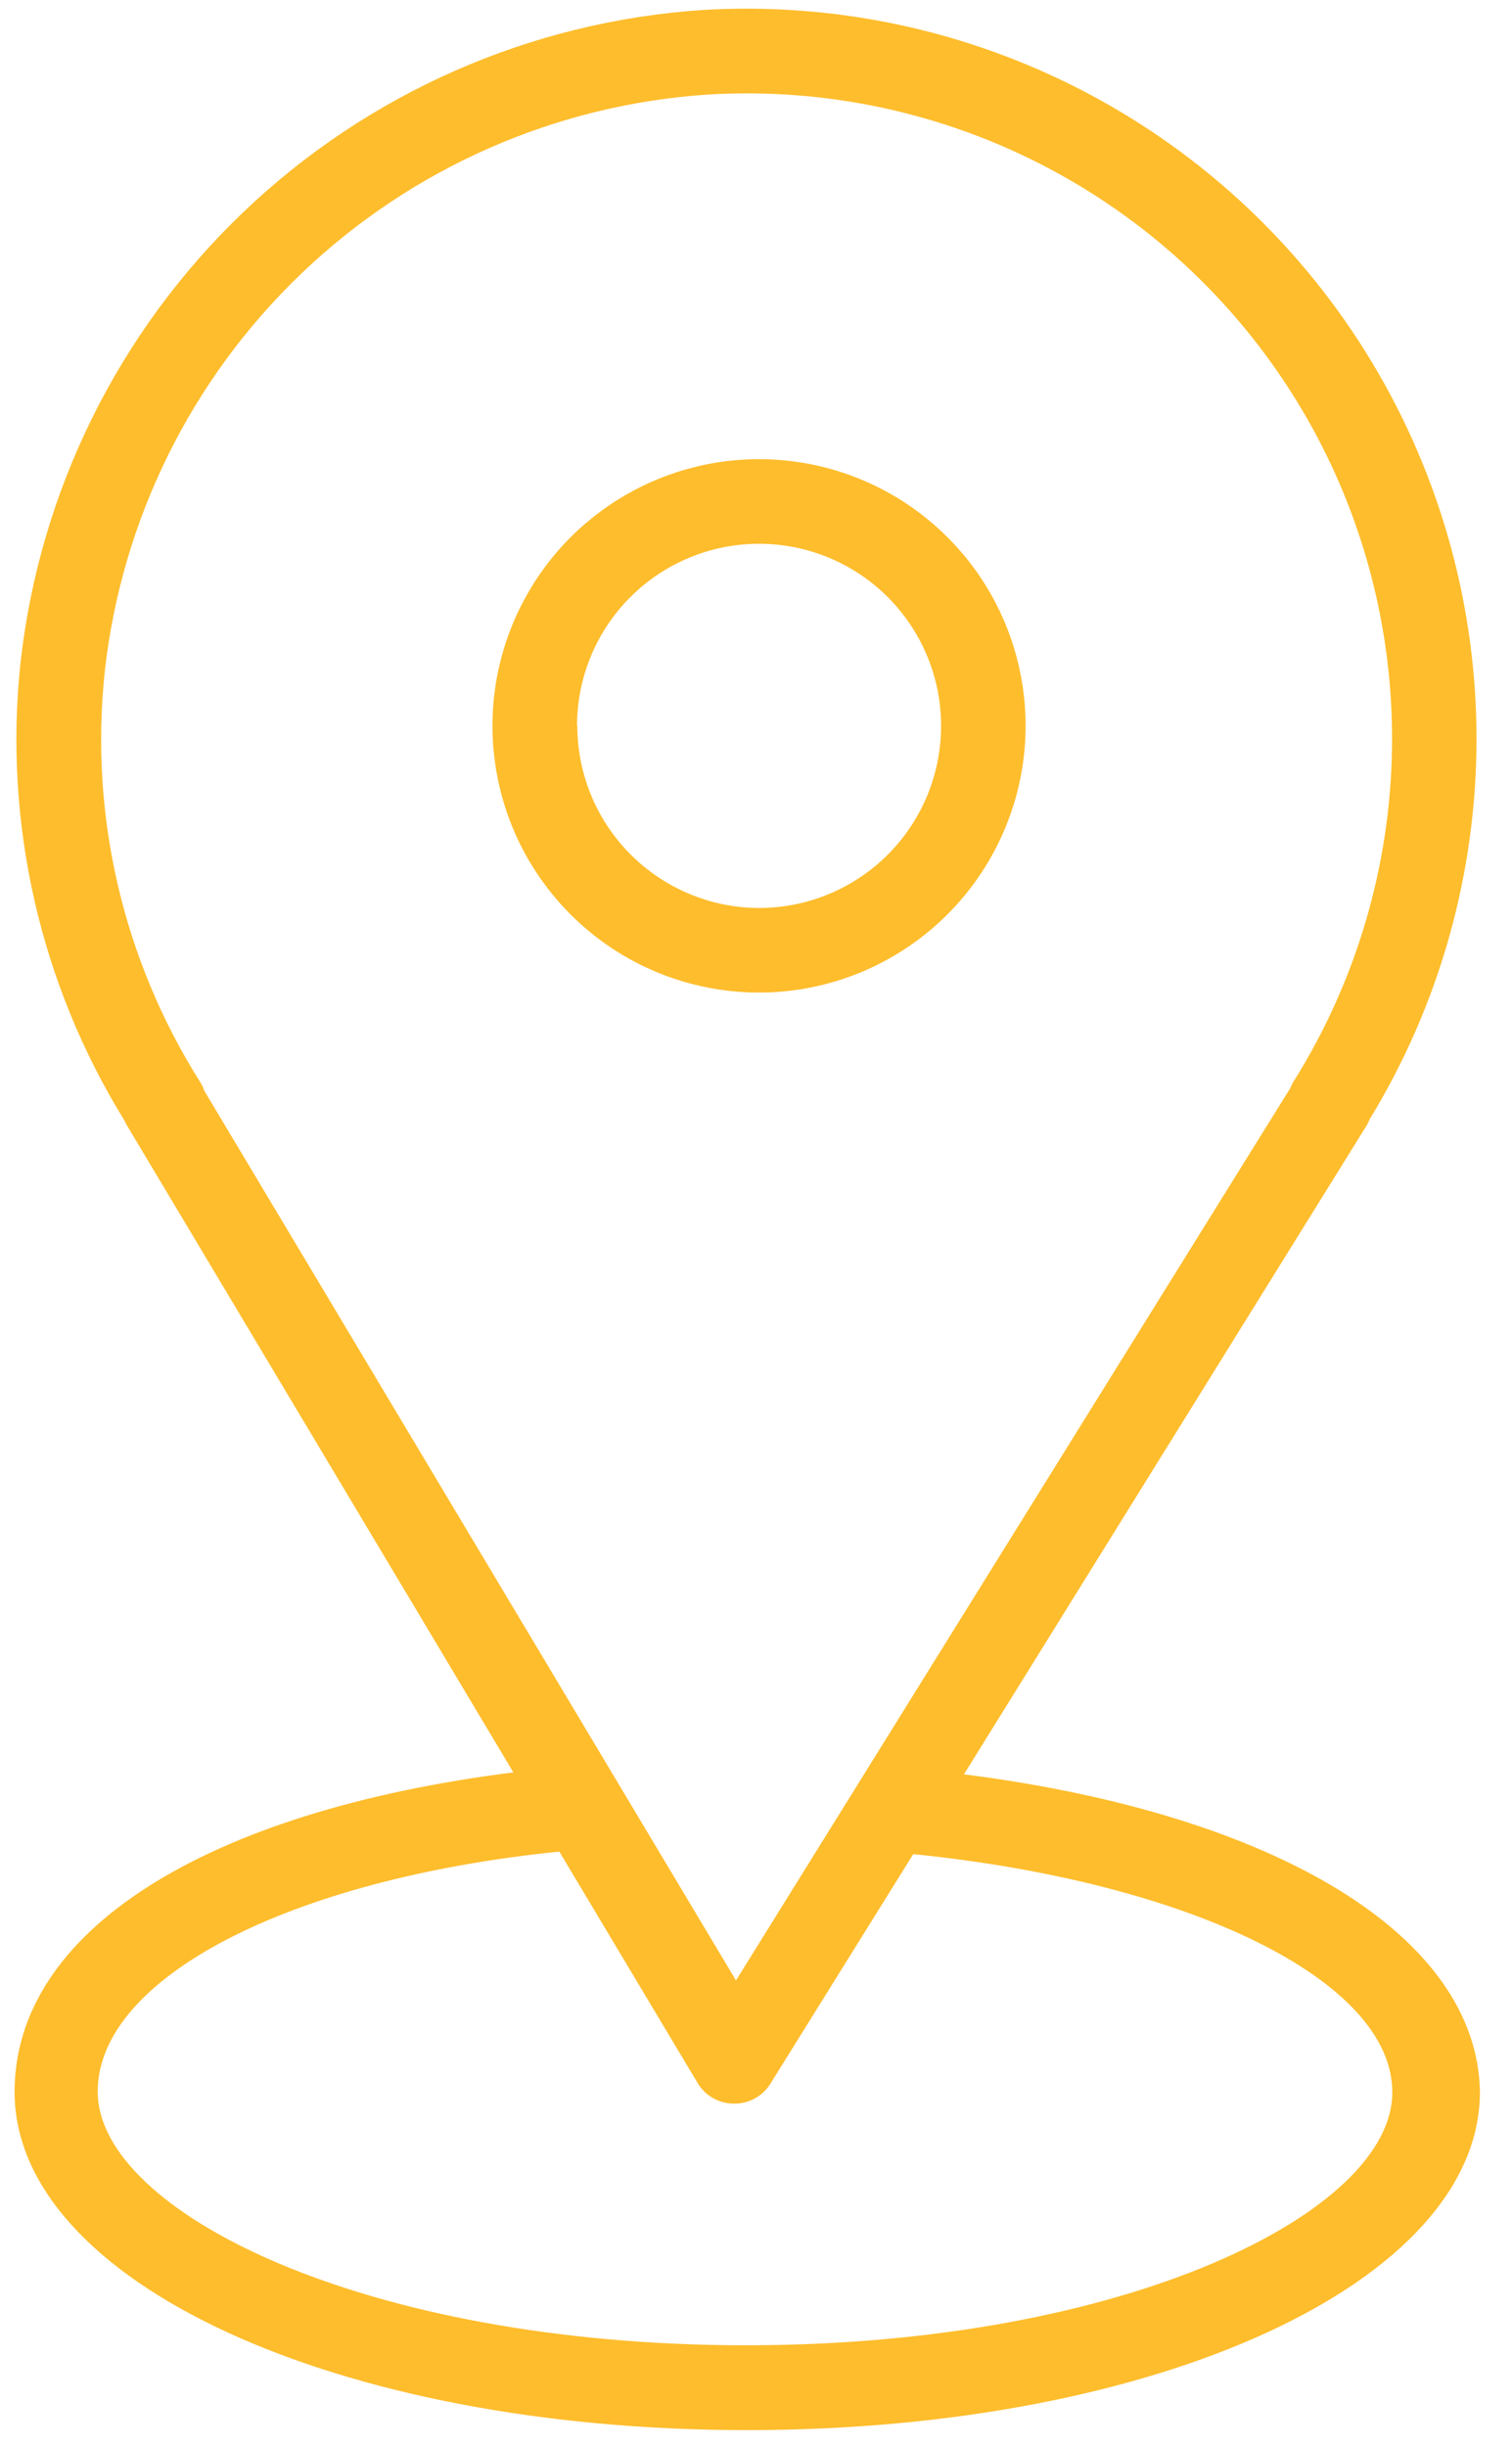 <svg width="34" height="55" viewBox="0 0 34 55" fill="none" xmlns="http://www.w3.org/2000/svg">
<g id="Group 335">
<path id="Vector" d="M21.676 39.88L30.725 25.306C30.755 25.258 30.78 25.207 30.801 25.154C32.363 22.594 33.193 19.654 33.202 16.656C33.211 13.657 32.398 10.713 30.851 8.143C29.305 5.574 27.084 3.478 24.429 2.082C21.775 0.686 18.789 0.044 15.796 0.225C11.925 0.483 8.268 2.093 5.464 4.775C2.661 7.457 0.89 11.039 0.461 14.895C0.077 18.489 0.9 22.11 2.799 25.186C2.819 25.232 2.843 25.276 2.869 25.319L11.544 39.836C4.574 40.717 0.328 43.422 0.328 47.015C0.328 51.273 7.552 54.619 16.803 54.619C26.055 54.619 33.279 51.28 33.279 47.015C33.222 43.524 28.723 40.774 21.676 39.88ZM4.504 24.324C2.767 21.576 2.01 18.323 2.356 15.091C2.735 11.683 4.3 8.517 6.778 6.147C9.256 3.777 12.489 2.354 15.91 2.126C18.571 1.963 21.225 2.536 23.582 3.783C25.938 5.03 27.906 6.902 29.268 9.194C30.63 11.486 31.334 14.108 31.302 16.774C31.271 19.44 30.506 22.046 29.09 24.305C29.06 24.353 29.035 24.404 29.014 24.457L16.55 44.512L4.593 24.514C4.571 24.447 4.541 24.383 4.504 24.324ZM16.772 52.712C8.198 52.712 2.197 49.708 2.197 47.009C2.197 44.474 6.462 42.237 12.577 41.616L15.688 46.819C15.771 46.958 15.889 47.074 16.03 47.155C16.171 47.236 16.33 47.279 16.493 47.281C16.656 47.285 16.818 47.247 16.962 47.171C17.106 47.094 17.229 46.982 17.317 46.844L20.536 41.673C26.796 42.307 31.308 44.525 31.308 47.022C31.321 49.708 25.345 52.712 16.772 52.712Z" fill="#FEBD2C"/>
<path id="Vector_2" d="M23.063 16.315C23.063 15.129 22.712 13.97 22.053 12.984C21.394 11.999 20.458 11.23 19.363 10.777C18.267 10.323 17.062 10.204 15.899 10.435C14.736 10.667 13.668 11.238 12.83 12.076C11.992 12.914 11.421 13.982 11.189 15.145C10.958 16.308 11.077 17.513 11.53 18.609C11.984 19.704 12.753 20.64 13.738 21.299C14.724 21.958 15.883 22.309 17.069 22.309C18.658 22.308 20.182 21.675 21.305 20.552C22.429 19.428 23.061 17.904 23.063 16.315ZM12.975 16.315C12.975 15.505 13.215 14.714 13.665 14.041C14.115 13.367 14.754 12.843 15.502 12.533C16.25 12.223 17.073 12.142 17.867 12.3C18.661 12.458 19.391 12.848 19.963 13.42C20.536 13.993 20.925 14.722 21.084 15.516C21.241 16.31 21.16 17.133 20.851 17.881C20.541 18.629 20.016 19.269 19.343 19.718C18.67 20.168 17.878 20.408 17.069 20.408C15.985 20.405 14.946 19.972 14.18 19.205C13.414 18.438 12.983 17.399 12.982 16.315H12.975Z" fill="#FEBD2C"/>
</g>
</svg>

